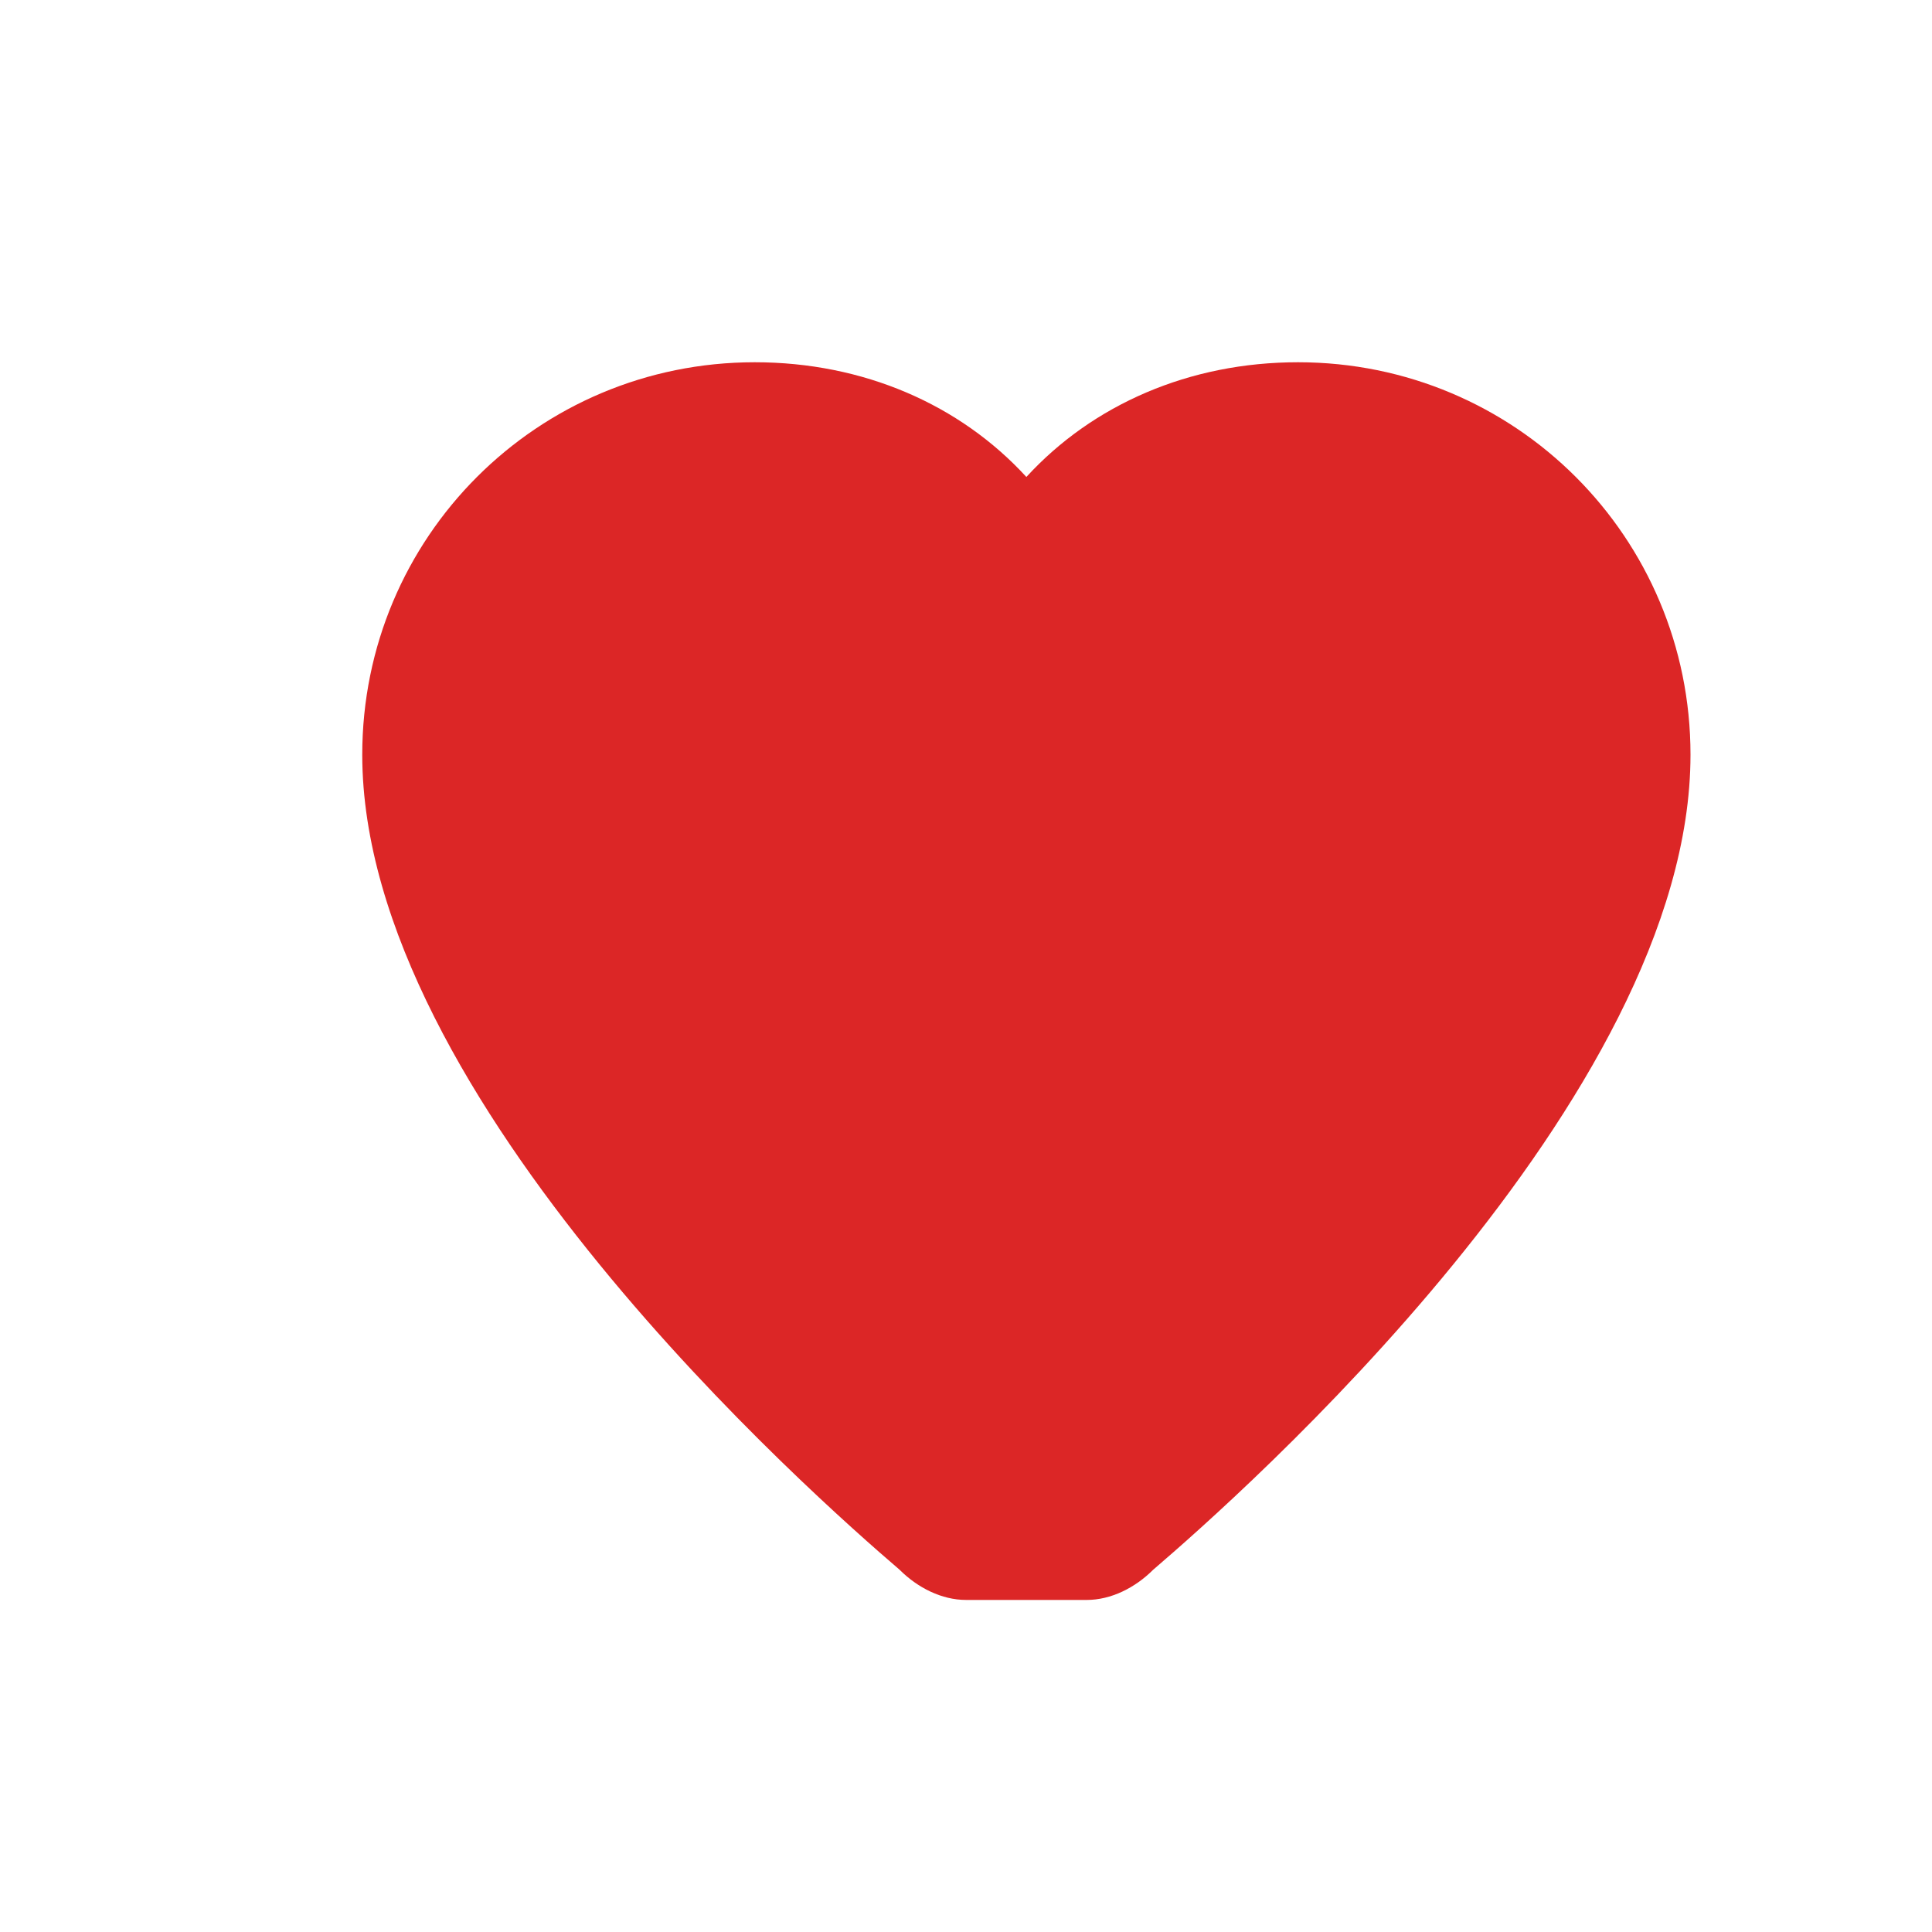 <svg xmlns="http://www.w3.org/2000/svg" viewBox="0 0 32 32" width="32" height="32">
  <path d="M16 26.5c-0.4 0-0.8-0.2-1.1-0.5C13.5 24.8 6 18.2 6 12.5c0-3.6 2.9-6.5 6.5-6.5 1.8 0 3.4 0.7 4.5 1.9 1.1-1.2 2.7-1.9 4.5-1.9 3.6 0 6.5 2.9 6.5 6.5 0 5.7-7.5 12.3-8.9 13.5-0.3 0.3-0.7 0.5-1.1 0.5z" fill="#dc2626"/>
</svg>